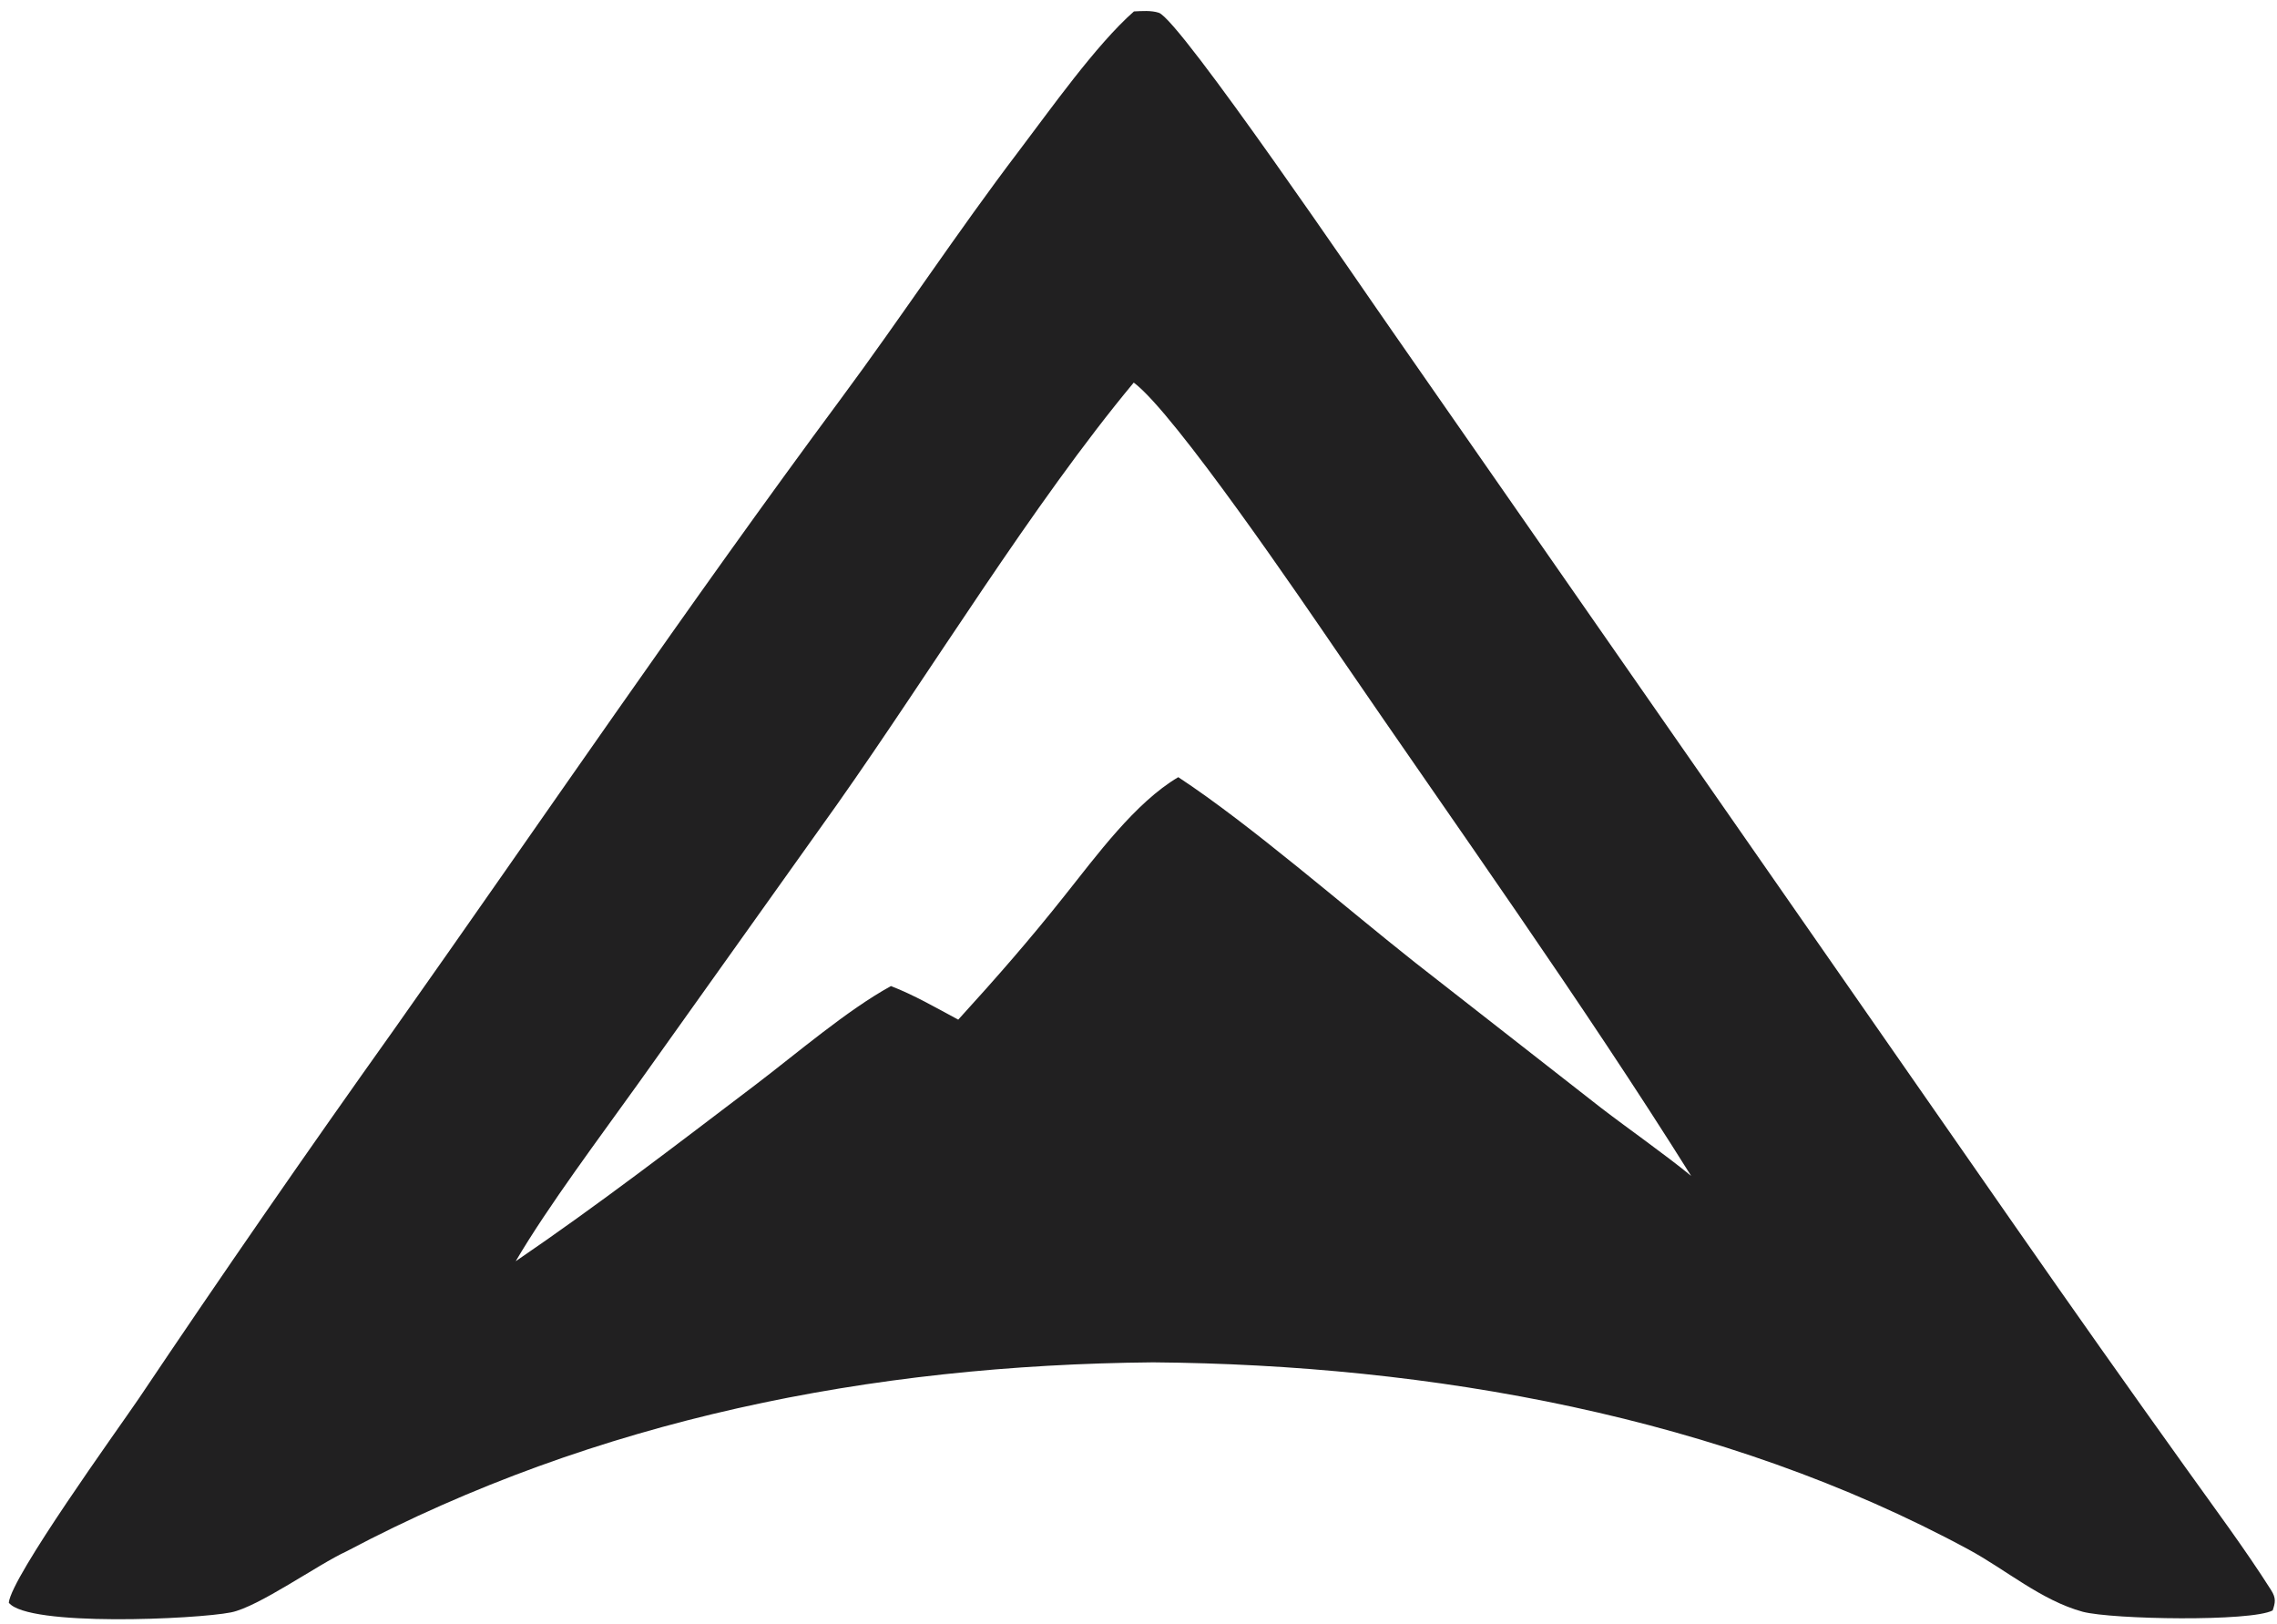 <svg width="1035" height="738" xmlns="http://www.w3.org/2000/svg" xmlns:xlink="http://www.w3.org/1999/xlink" xml:space="preserve" overflow="hidden"><g transform="translate(-2035 -838)"><g><path d="M2550.43 843.193C2553.98 843.014 2558.31 842.668 2561.73 843.8 2571.34 846.974 2655.93 971.6 2668 988.739L2951.17 1395.64C2976.71 1432.34 3002.5 1468.85 3028.53 1505.19 3041.29 1523.07 3055.56 1542.21 3067.34 1560.79 3069.65 1564.43 3069.22 1566.41 3068.04 1569.99 3058.26 1575.17 2995.34 1574.14 2981.69 1570.6 2962.77 1565.4 2946.8 1551.49 2929.8 1542.3 2817.79 1481.72 2685.06 1458.27 2559.12 1457.23 2430.93 1458.42 2306.15 1483.01 2192.54 1543.12 2179.58 1549.04 2152.57 1568.37 2140.03 1570.88 2124.34 1574.02 2047.7 1577.51 2039 1566.48 2040.14 1554.72 2088.18 1488.25 2098.05 1473.74 2135.99 1417.23 2174.71 1361.26 2214.2 1305.82 2281.78 1210.15 2347.47 1113.39 2417.24 1019.24 2444.52 982.426 2470.26 943.289 2498.03 906.755 2512.16 888.167 2533.19 858.341 2550.43 843.193ZM2269.41 1411.27C2307.25 1385.46 2341.83 1358.83 2378.32 1331.14 2396.99 1316.96 2420.05 1297.13 2439.98 1286.2 2450.32 1290.18 2460.74 1296.18 2470.56 1301.47 2487.95 1282.38 2503.06 1265.12 2519.08 1244.9 2533.32 1227.07 2550.98 1202.8 2570.58 1191.25 2603.45 1212.85 2646.15 1250.2 2678.55 1275.76L2762.65 1341.48C2775.39 1351.26 2791.65 1362.6 2803.7 1372.48 2754.04 1293.24 2696.78 1213.21 2643.87 1135.89 2627.31 1111.69 2568.86 1025.64 2550.34 1011.9 2504.44 1067.07 2458.19 1143.13 2415.5 1203.63L2325.25 1330.3C2308 1354.43 2284.24 1386.04 2269.41 1411.27Z" fill="#212021" fill-rule="evenodd" fill-opacity="1"/></g></g></svg>